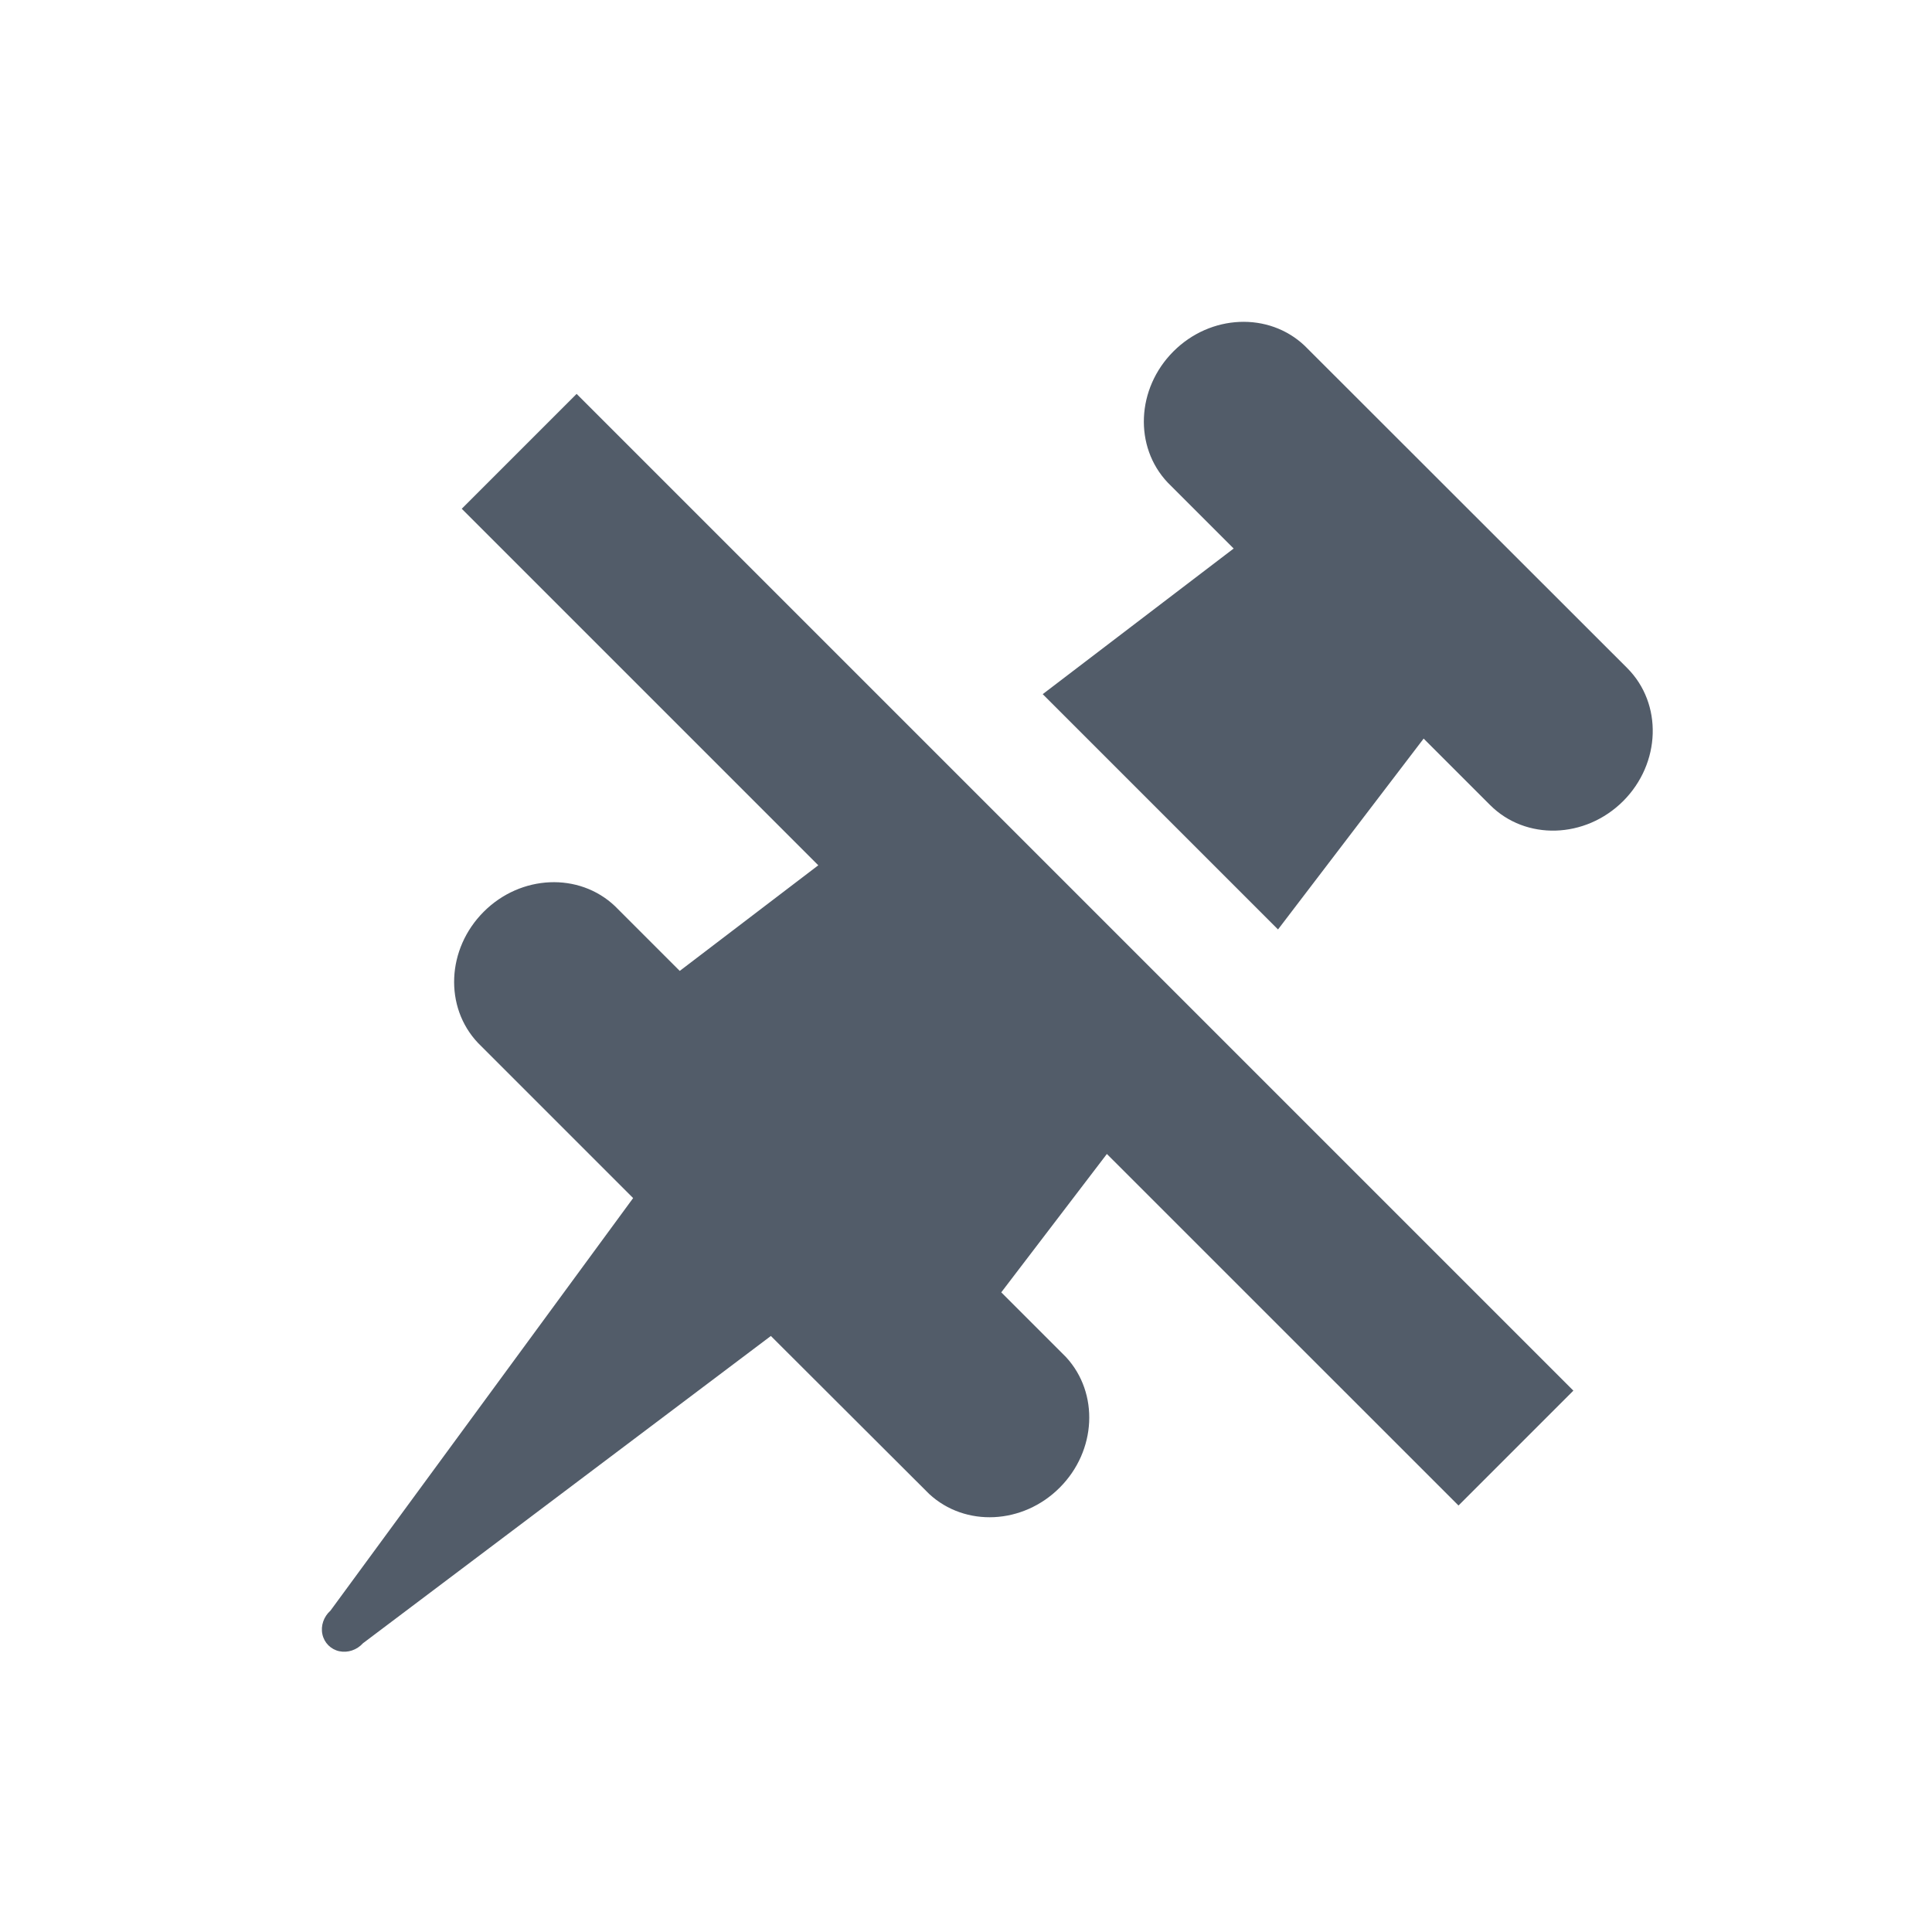 <svg width="24" height="24" viewBox="0 0 24 24" fill="none" xmlns="http://www.w3.org/2000/svg">
<path d="M13.75 14.335L18.118 18.702L19.545 17.275L7.163 4.893L5.736 6.32L10.165 10.749L8.444 12.061L7.639 11.256C7.193 10.834 6.47 10.865 6.009 11.326C5.548 11.787 5.516 12.51 5.938 12.956L7.865 14.883L4.105 20.008C4.021 20.083 3.982 20.196 4.005 20.302C4.028 20.408 4.109 20.489 4.214 20.512C4.32 20.535 4.433 20.497 4.509 20.413L9.576 16.596L11.543 18.559C11.991 18.973 12.707 18.938 13.164 18.48C13.621 18.023 13.656 17.307 13.243 16.859L12.438 16.054L13.75 14.335Z" fill="#525C69"/>
<path d="M17.685 9.175L15.876 11.546L12.953 8.623L15.325 6.814L14.506 5.995C14.084 5.549 14.116 4.826 14.577 4.365C15.038 3.904 15.761 3.873 16.207 4.295L20.214 8.299C20.656 8.742 20.633 9.482 20.163 9.952C19.692 10.421 18.952 10.443 18.51 10L17.685 9.175Z" fill="#525C69"/>
</svg>
